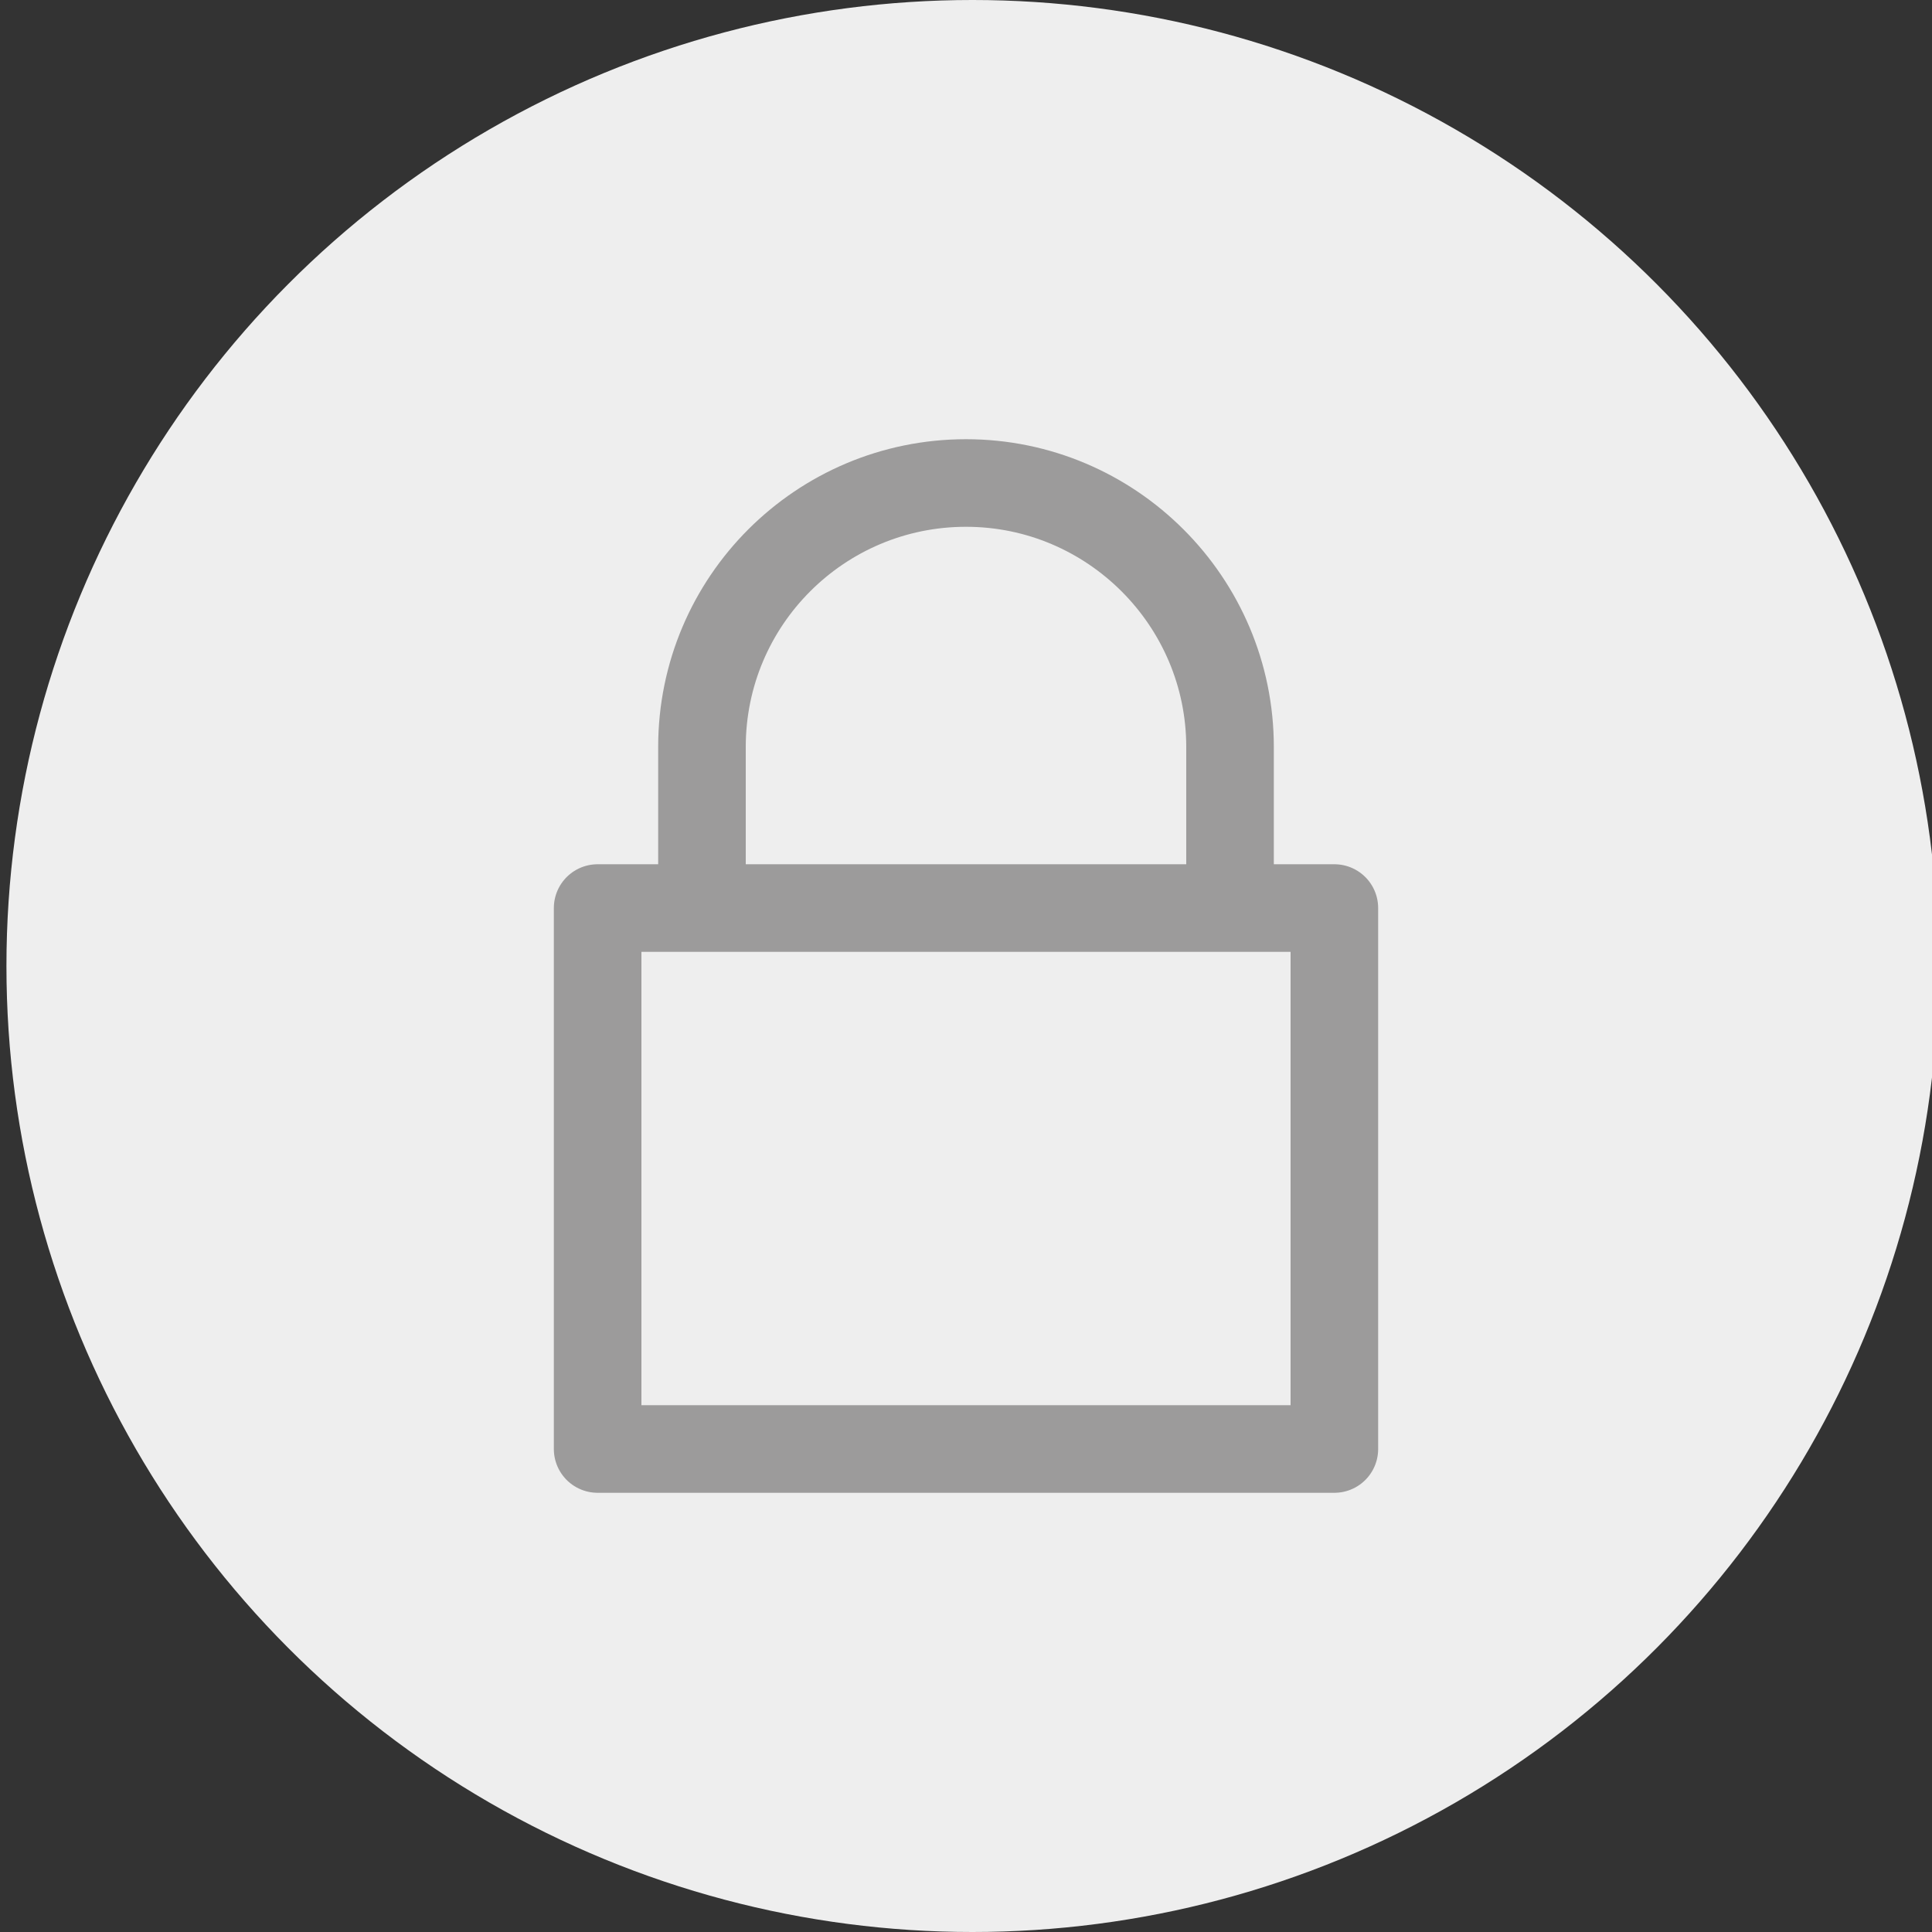 <?xml version="1.0" encoding="utf-8"?>
<!-- Generator: Adobe Illustrator 23.0.1, SVG Export Plug-In . SVG Version: 6.00 Build 0)  -->
<svg version="1.1" id="Laag_1" xmlns="http://www.w3.org/2000/svg" xmlns:xlink="http://www.w3.org/1999/xlink" x="0px" y="0px"
	 viewBox="0 0 300 300" style="enable-background:new 0 0 300 300;" xml:space="preserve">
<rect x="0" y="0" width="300" height="300" fill="#333333" stroke="none"/>
<style type="text/css">
	.st0{fill:#EEEEEE;}
	.st1{fill:none;stroke:#9C9B9B;stroke-width:13.6;stroke-linecap:round;stroke-miterlimit:10;}
	.st2{fill:#9C9B9B;}
	.st3{fill:none;stroke:#9C9B9B;stroke-width:13.6;stroke-linecap:round;stroke-linejoin:round;stroke-miterlimit:10;}
	.st4{fill:none;stroke:#9C9B9B;stroke-width:13.88;stroke-linecap:round;stroke-linejoin:round;stroke-miterlimit:10;}
</style>
<circle class="st0" cx="151" cy="150" r="150"/>
<rect x="92.8" y="141" class="st3" width="114.4" height="84"/>
<path class="st3" d="M109,137.5V116c0-22.7,18.4-41,41-41s41,18.4,41,41v21"/>
</svg>
